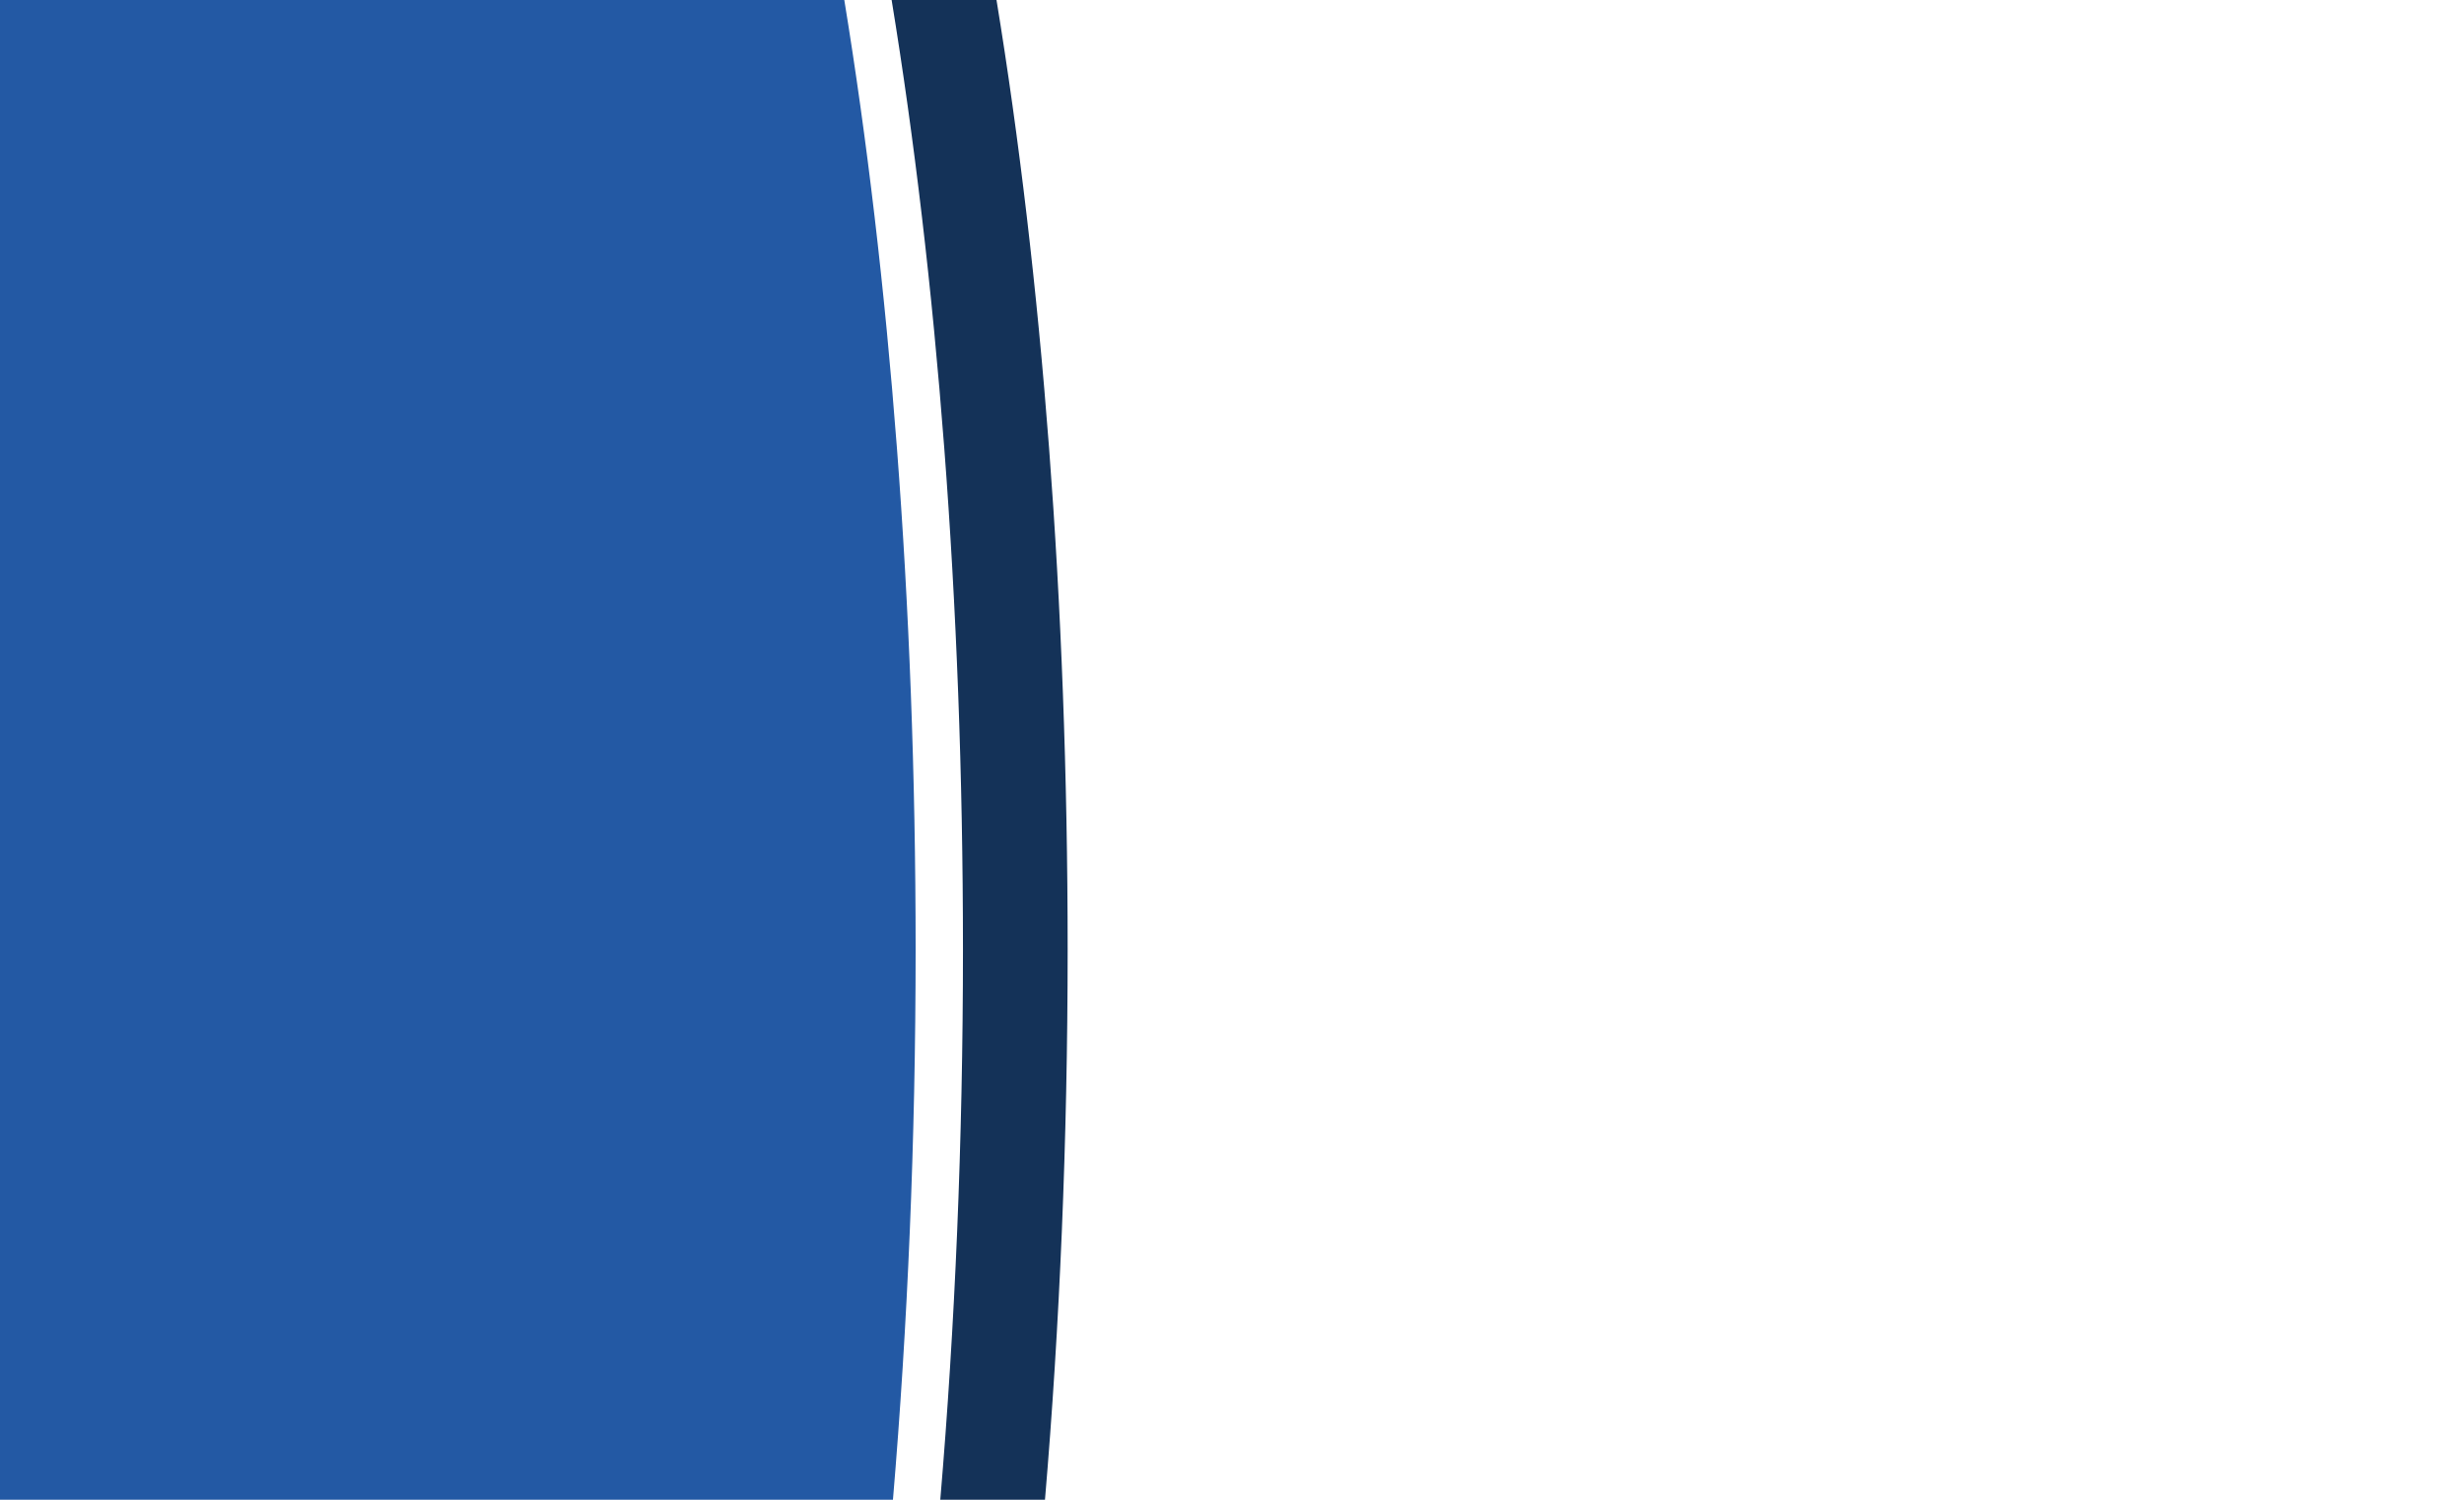 <?xml version="1.0" encoding="UTF-8"?> <svg xmlns="http://www.w3.org/2000/svg" viewBox="0 0 260.79 158.74"><title>NC Design 8</title><g id="NC_Design_8" data-name="NC Design 8"><rect width="260.79" height="158.74" fill="#fff"></rect><path d="M96.91,100.49c0,20.3-.85,39.86-2.4,58.25H0V0H89.36C94.15,29.28,96.91,63.68,96.91,100.49Z" fill="#2359a4"></path><path d="M113,100.49c0,20.3-.84,39.86-2.4,58.25H99.52c1.56-18.39,2.4-37.95,2.4-58.25,0-36.81-2.76-71.21-7.55-100.49h11.1C110.27,29.28,113,63.68,113,100.49Z" fill="#143258"></path></g></svg> 